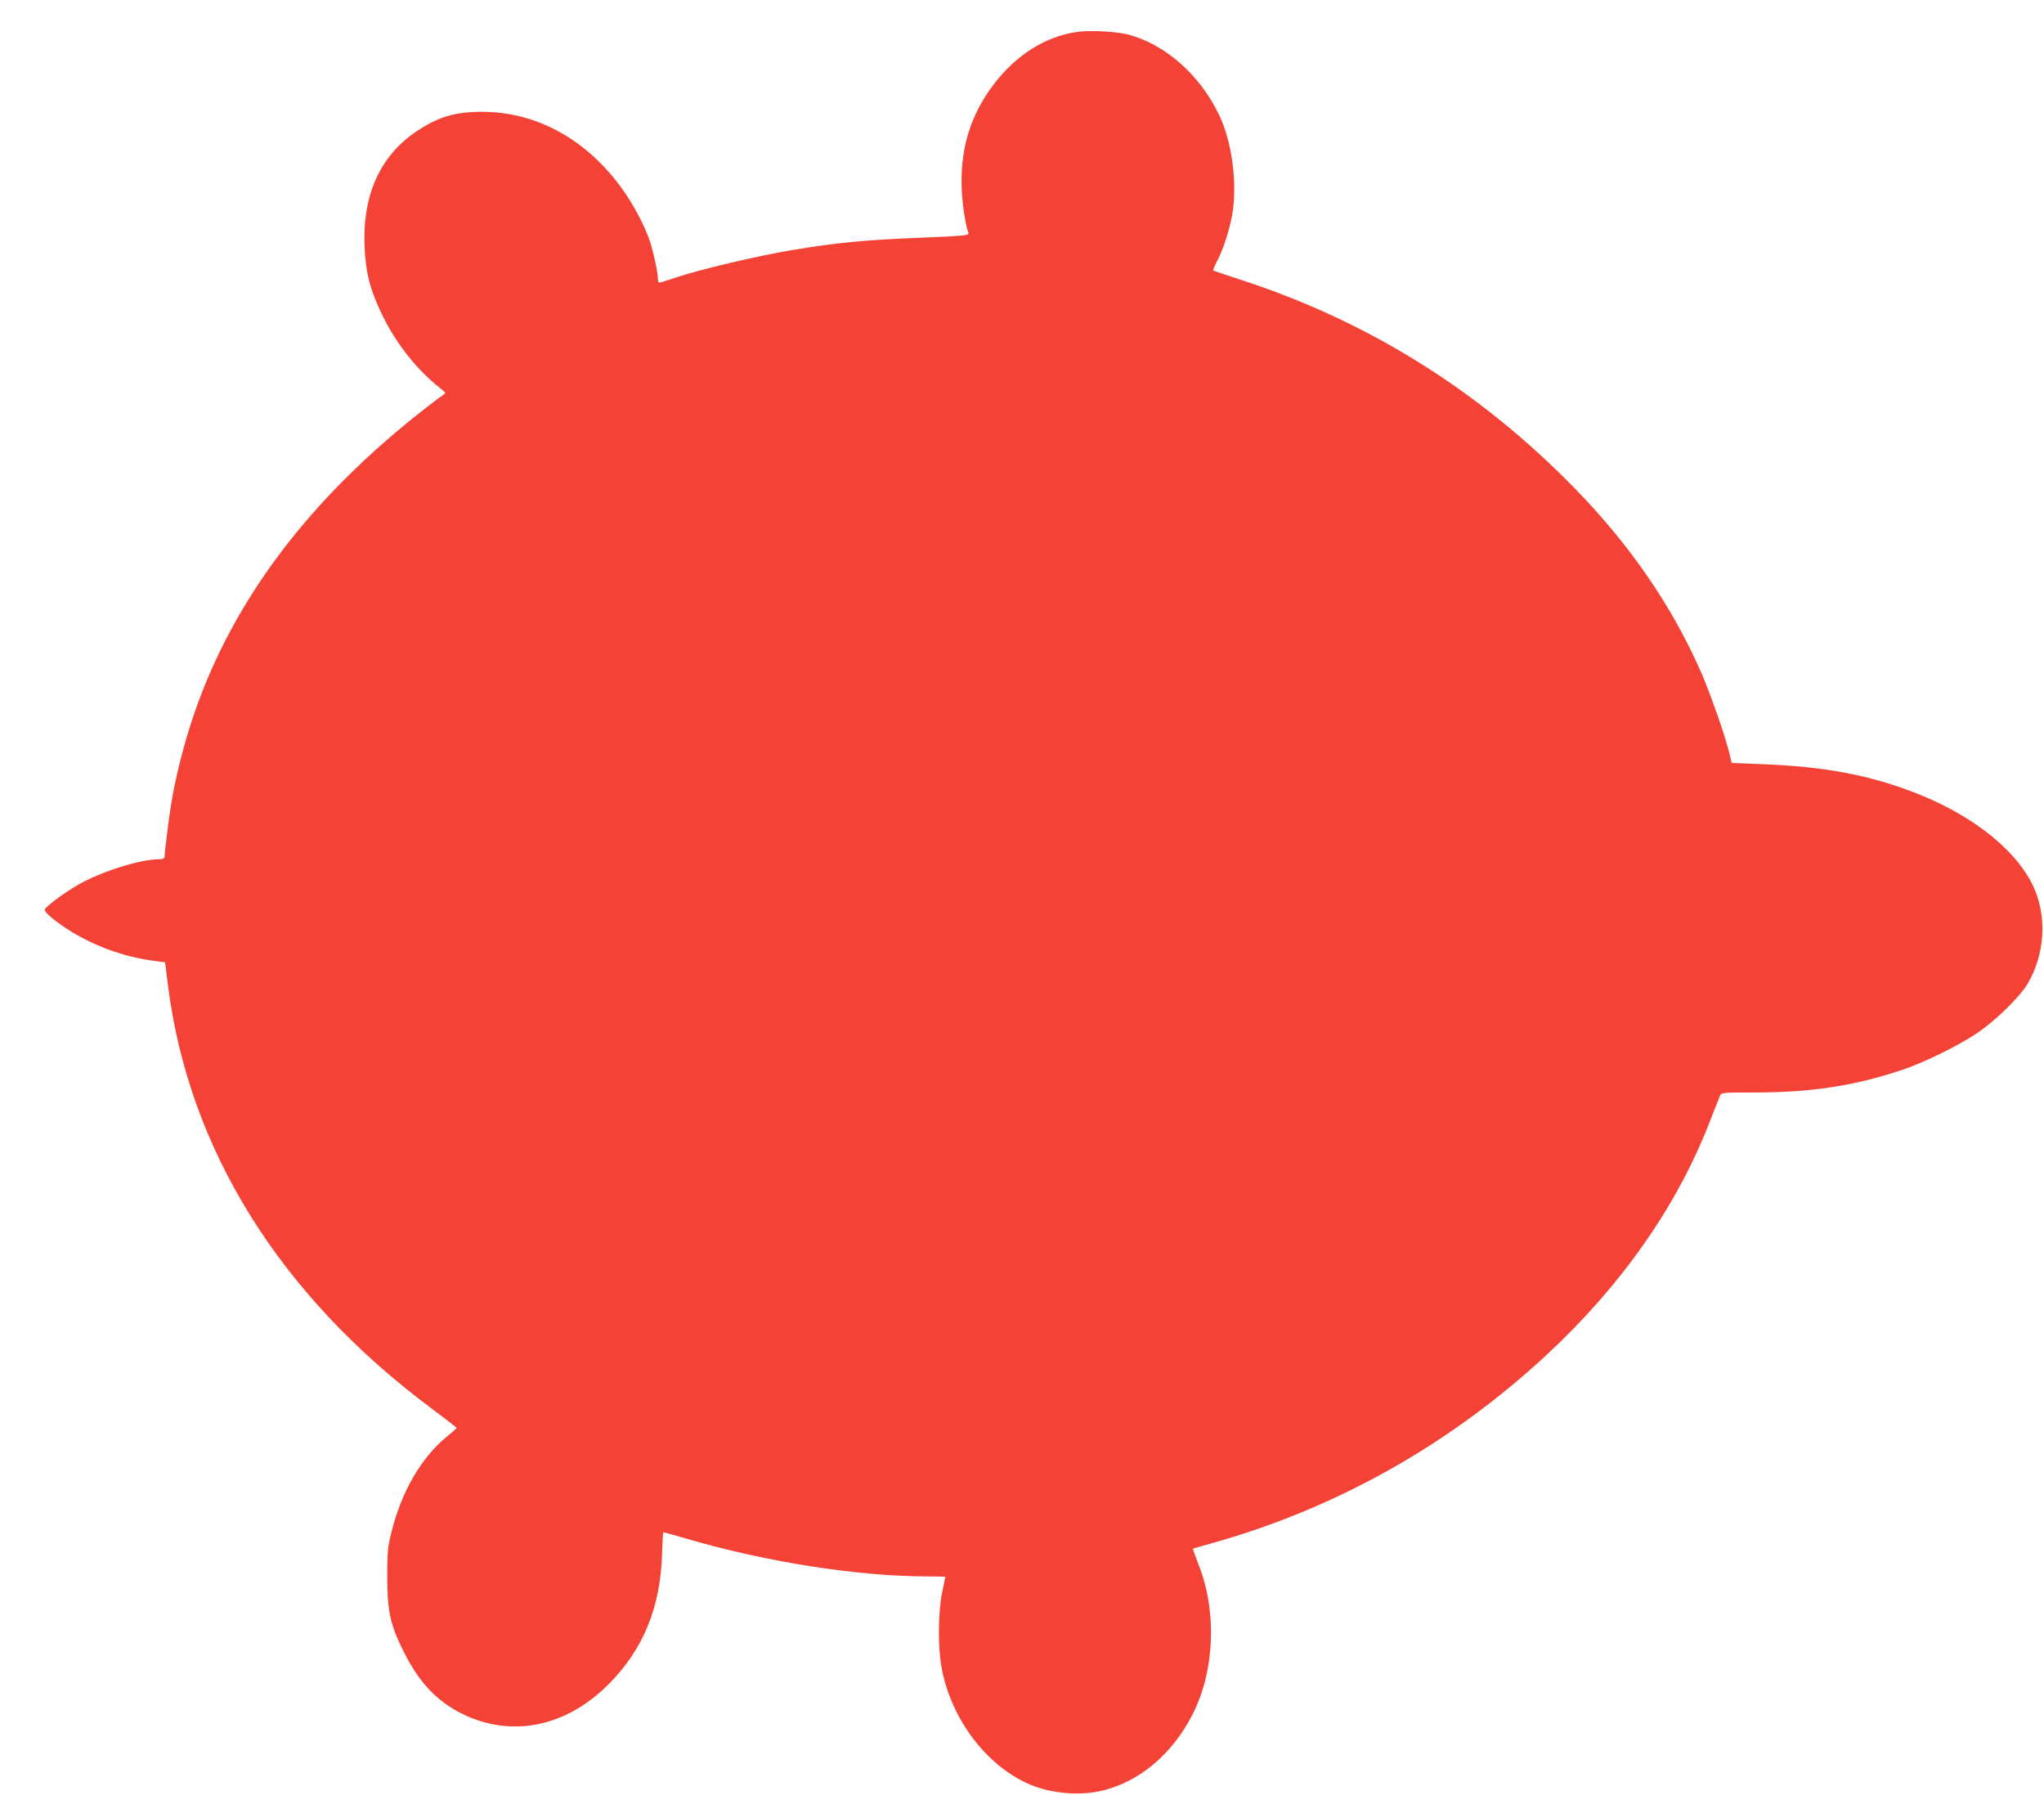 <?xml version="1.0" standalone="no"?>
<!DOCTYPE svg PUBLIC "-//W3C//DTD SVG 20010904//EN"
 "http://www.w3.org/TR/2001/REC-SVG-20010904/DTD/svg10.dtd">
<svg version="1.0" xmlns="http://www.w3.org/2000/svg"
 width="1280pt" height="1124pt" viewBox="0 0 1280 1124"
 preserveAspectRatio="xMidYMid meet">
<g transform="translate(0,1124) scale(0.1,-0.1)"
fill="#f44336" stroke="none">
<path d="M6744 11040 c-198 -28 -384 -146 -524 -332 -146 -193 -210 -410 -197
-663 5 -97 24 -220 42 -265 5 -14 -31 -17 -292 -28 -358 -14 -529 -31 -808
-77 -222 -37 -588 -123 -739 -175 -50 -16 -93 -30 -98 -30 -4 0 -8 11 -8 25 0
39 -29 172 -52 240 -32 93 -100 222 -167 316 -225 316 -540 489 -884 489 -163
0 -267 -30 -396 -114 -237 -153 -352 -401 -338 -731 7 -167 37 -279 117 -440
87 -175 215 -335 360 -448 30 -24 33 -29 19 -37 -9 -5 -61 -44 -115 -86 -718
-559 -1199 -1192 -1445 -1904 -65 -186 -121 -408 -149 -585 -12 -72 -40 -300
-40 -322 0 -8 -14 -13 -36 -13 -118 0 -367 -79 -509 -162 -91 -53 -205 -139
-205 -154 0 -17 61 -69 143 -122 155 -100 341 -169 521 -195 l90 -12 17 -138
c129 -1030 698 -1945 1651 -2655 86 -64 157 -119 157 -122 1 -3 -27 -27 -61
-55 -157 -127 -283 -342 -345 -592 -25 -97 -28 -126 -28 -283 0 -215 18 -300
100 -465 97 -196 207 -314 369 -395 309 -152 652 -83 919 187 216 218 322 478
333 812 2 74 6 136 7 137 1 2 63 -15 137 -37 498 -147 1080 -239 1523 -239 59
0 107 -1 107 -2 0 -2 -9 -46 -20 -98 -25 -118 -27 -338 -5 -463 57 -329 287
-631 565 -744 128 -51 292 -66 425 -38 241 51 456 229 585 485 138 274 152
646 33 941 -19 50 -34 91 -32 93 2 1 49 15 104 30 784 217 1502 619 2110 1183
467 433 815 929 1019 1453 31 80 61 155 66 167 9 23 11 23 214 23 358 0 627
41 926 141 134 44 346 148 464 226 118 78 275 231 324 315 103 175 121 398 47
581 -95 234 -369 460 -731 605 -300 119 -584 173 -990 188 l-180 7 -13 56
c-24 104 -120 379 -181 518 -183 414 -445 794 -790 1147 -595 609 -1288 1042
-2080 1301 -96 31 -178 59 -182 61 -3 2 7 28 22 56 43 79 87 222 101 323 25
193 -9 432 -86 594 -120 252 -338 444 -571 505 -75 19 -239 28 -320 16z"/>
</g>
</svg>
